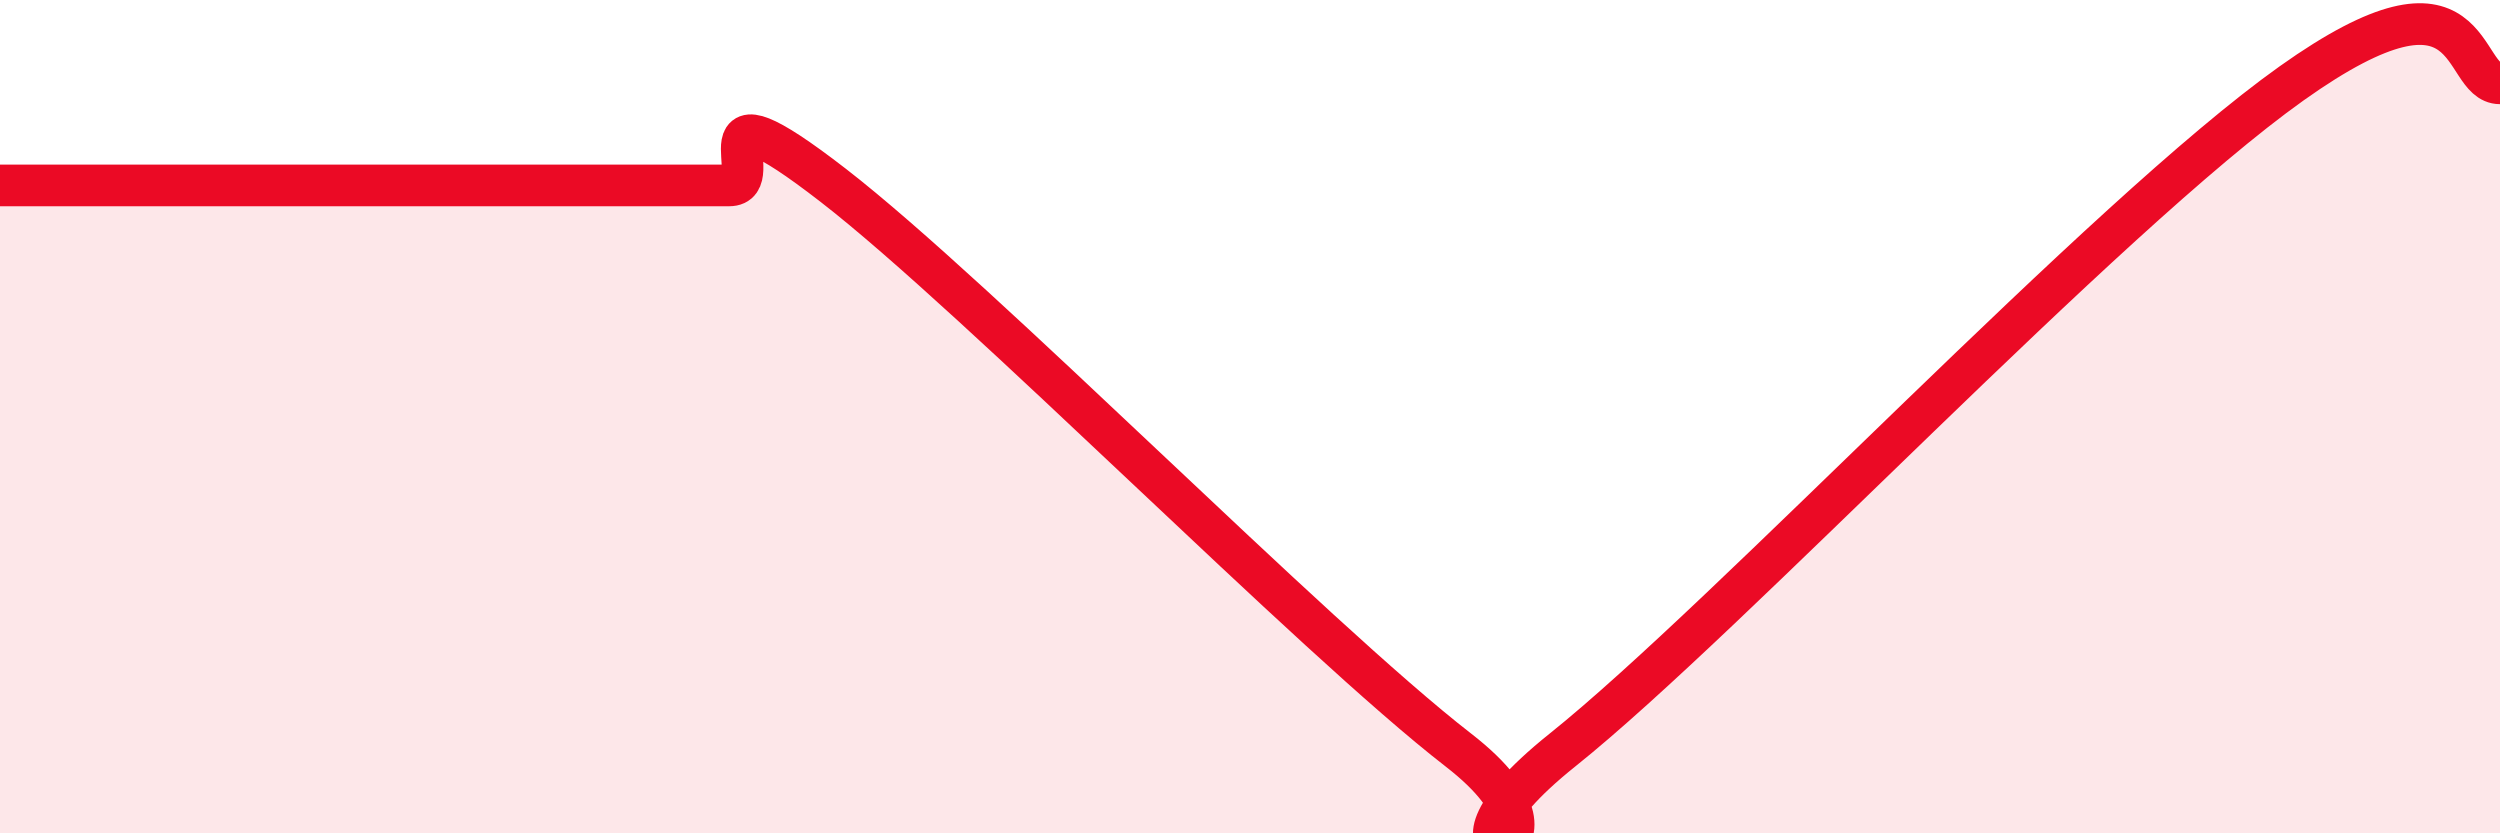 
    <svg width="60" height="20" viewBox="0 0 60 20" xmlns="http://www.w3.org/2000/svg">
      <path
        d="M 0,4.45 C 0.5,4.45 1.5,4.45 2.5,4.45 C 3.5,4.45 4,4.45 5,4.45 C 6,4.45 6.5,4.45 7.5,4.45 C 8.5,4.45 9,4.45 10,4.45 C 11,4.45 11.5,4.45 12.5,4.45 C 13.5,4.45 14,4.45 15,4.45 C 16,4.45 16.5,4.45 17.5,4.45 C 18.5,4.45 16.5,1.74 20,4.45 C 23.5,7.16 31.5,15.29 35,18 C 38.5,20.71 33.5,21.2 37.5,18 C 41.5,14.8 50.5,5.2 55,2 C 59.5,-1.2 59,2 60,2L60 20L0 20Z"
        fill="#EB0A25"
        opacity="0.1"
        stroke-linecap="round"
        stroke-linejoin="round"
      />
      <path
        d="M 0,4.45 C 0.5,4.45 1.5,4.45 2.5,4.45 C 3.5,4.45 4,4.45 5,4.45 C 6,4.45 6.5,4.45 7.5,4.45 C 8.5,4.45 9,4.45 10,4.45 C 11,4.45 11.5,4.45 12.5,4.45 C 13.5,4.45 14,4.45 15,4.45 C 16,4.45 16.5,4.45 17.5,4.45 C 18.5,4.45 16.5,1.74 20,4.45 C 23.5,7.16 31.5,15.29 35,18 C 38.5,20.71 33.5,21.2 37.5,18 C 41.5,14.8 50.5,5.2 55,2 C 59.5,-1.2 59,2 60,2"
        stroke="#EB0A25"
        stroke-width="1"
        fill="none"
        stroke-linecap="round"
        stroke-linejoin="round"
      />
    </svg>
  